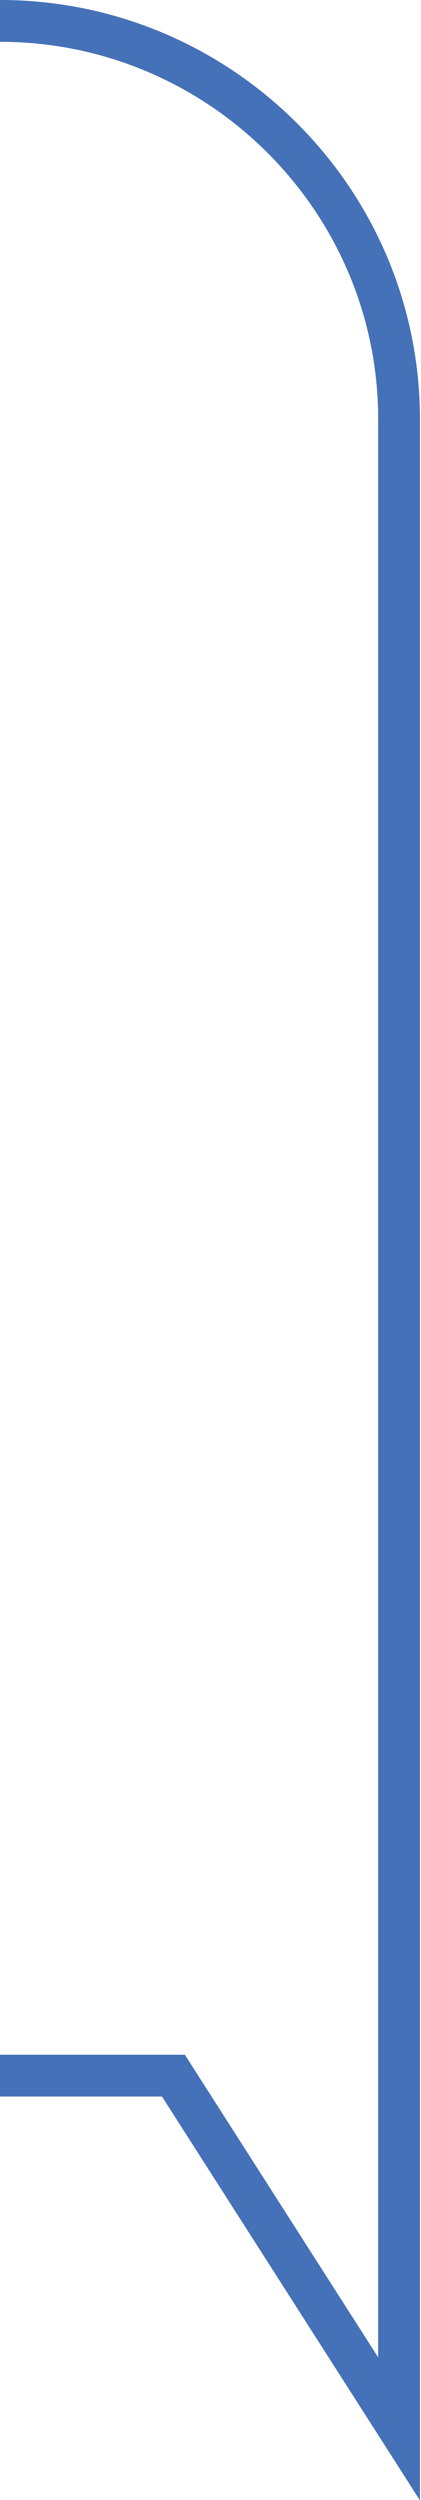 <svg xmlns="http://www.w3.org/2000/svg" xmlns:xlink="http://www.w3.org/1999/xlink" id="Layer_1" x="0px" y="0px" viewBox="0 0 40.3 239.2" style="enable-background:new 0 0 40.3 239.2;" xml:space="preserve"><style type="text/css">	.st0{clip-path:url(#SVGID_00000022539103497290768350000006360383428710694071_);}	.st1{opacity:0.16;clip-path:url(#SVGID_00000160158878523445012910000001152171017098607511_);}	.st2{filter:url(#Adobe_OpacityMaskFilter);}			.st3{clip-path:url(#SVGID_00000078005271136587575710000003973175180447683498_);fill:url(#SVGID_00000129924924500665473620000015139074588596004261_);}			.st4{clip-path:url(#SVGID_00000078005271136587575710000003973175180447683498_);mask:url(#SVGID_00000036230984879596138020000002372979671978773159_);}	.st5{clip-path:url(#SVGID_00000052820820098840342210000008398179698212200600_);}	.st6{clip-path:url(#SVGID_00000166655437067352467590000001521631125081020838_);}	.st7{clip-path:url(#SVGID_00000146488096084789102680000009763879168453902244_);fill:none;stroke:#4571B8;stroke-width:8;}	.st8{clip-path:url(#SVGID_00000146488096084789102680000009763879168453902244_);fill:#4571B8;}	.st9{fill:#4571B8;}	.st10{clip-path:url(#SVGID_00000154419062095163471510000015488038500625980072_);fill:#4571B8;}	.st11{clip-path:url(#SVGID_00000049196490117617838370000012699137547467633302_);fill:#4571B8;}	.st12{clip-path:url(#SVGID_00000041976391534008676320000001011180569885373071_);fill:none;stroke:#E4535F;stroke-width:8;}	.st13{clip-path:url(#SVGID_00000041976391534008676320000001011180569885373071_);fill:#E4535F;}	.st14{clip-path:url(#SVGID_00000042012549472116188090000008952670123385397396_);fill:none;stroke:#FCB812;stroke-width:8;}	.st15{clip-path:url(#SVGID_00000042012549472116188090000008952670123385397396_);fill:#FCB812;}	.st16{filter:url(#Adobe_OpacityMaskFilter_00000108274196003323954040000014915112679501497509_);}			.st17{clip-path:url(#SVGID_00000093143141291888413700000014076935721978603446_);fill:url(#SVGID_00000025432626331785955660000004366967941534812554_);}			.st18{clip-path:url(#SVGID_00000093143141291888413700000014076935721978603446_);mask:url(#SVGID_00000005246732619252474670000000863360089713490613_);}			.st19{clip-path:url(#SVGID_00000134967950721029429850000016745362492073116580_);fill:none;stroke:#4571B8;stroke-width:3.28;stroke-miterlimit:10;}	.st20{filter:url(#Adobe_OpacityMaskFilter_00000057122510886499954530000005323228774602245258_);}			.st21{clip-path:url(#SVGID_00000108269975729261213920000017421088169434446250_);fill:url(#SVGID_00000036247444801794835470000017231464760468717211_);}			.st22{clip-path:url(#SVGID_00000108269975729261213920000017421088169434446250_);mask:url(#SVGID_00000096748366631240624170000008913605893850689448_);}			.st23{clip-path:url(#SVGID_00000094614536005830089550000015053454331759424930_);fill:none;stroke:#E4535F;stroke-width:3.28;stroke-miterlimit:10;}	.st24{filter:url(#Adobe_OpacityMaskFilter_00000119811680873446192220000013279215327858983555_);}			.st25{clip-path:url(#SVGID_00000063629357659239473420000009646864933471961780_);fill:url(#SVGID_00000029763958016784075540000013351012666620395436_);}			.st26{clip-path:url(#SVGID_00000063629357659239473420000009646864933471961780_);mask:url(#SVGID_00000005977782030303614850000008984405974101128107_);}			.st27{clip-path:url(#SVGID_00000052793373297548248190000003239908753572551053_);fill:none;stroke:#FCB812;stroke-width:3.28;stroke-miterlimit:10;}	.st28{clip-path:url(#SVGID_00000000187178815384223410000008779888504968005522_);fill:#4571B8;}	.st29{clip-path:url(#SVGID_00000000187178815384223410000008779888504968005522_);fill:#FFFFFF;}	.st30{fill:#FFFFFF;}	.st31{clip-path:url(#SVGID_00000163754109354559422360000003692594293801841298_);fill:#FFFFFF;}	.st32{clip-path:url(#SVGID_00000076603019970058379740000012692840504586552720_);fill:#FFFFFF;}	.st33{clip-path:url(#SVGID_00000118398355935668847670000000513123171836657854_);fill:#E4535F;}	.st34{fill:#FCB812;}	.st35{clip-path:url(#SVGID_00000176742210029458856350000000705358628349969814_);fill:#FFFFFF;}	.st36{fill:none;stroke:#FCB812;stroke-width:3;stroke-miterlimit:10;}	.st37{fill:none;stroke:#E4535F;stroke-width:3;stroke-miterlimit:10;}	.st38{fill:none;stroke:#4571B8;stroke-width:3;stroke-miterlimit:10;}	.st39{fill:#E4535F;}	.st40{opacity:0;fill:#FFFFFF;}	.st41{fill:#231F20;}	.st42{filter:url(#Adobe_OpacityMaskFilter_00000062172551603455437700000000052694042399421865_);}			.st43{clip-path:url(#SVGID_00000111168393788277342550000000607526056297394312_);fill:url(#SVGID_00000161600245439354070220000001530326623054852755_);}			.st44{clip-path:url(#SVGID_00000111168393788277342550000000607526056297394312_);mask:url(#SVGID_00000163780624065786265540000015057801236952643759_);}			.st45{clip-path:url(#SVGID_00000082333574295454868700000012505304740410461570_);fill:none;stroke:#FCB812;stroke-width:7.666;stroke-linecap:round;stroke-miterlimit:10;}	.st46{filter:url(#Adobe_OpacityMaskFilter_00000036947811911801025610000004736440121718640043_);}			.st47{clip-path:url(#SVGID_00000098209641997693500170000013155130603202821562_);fill:url(#SVGID_00000078742840999120896970000001273538486822124190_);}			.st48{clip-path:url(#SVGID_00000098209641997693500170000013155130603202821562_);mask:url(#SVGID_00000107561574950324823140000007652430666030510256_);}			.st49{clip-path:url(#SVGID_00000176751924548831730750000014730272892376891062_);fill:none;stroke:#FCB812;stroke-width:7.666;stroke-linecap:round;stroke-miterlimit:10;}	.st50{filter:url(#Adobe_OpacityMaskFilter_00000174590603675125237280000009367382721103203256_);}			.st51{clip-path:url(#SVGID_00000035518718463800171970000002310346581226655663_);fill:url(#SVGID_00000003808435679641793580000009881034288214528438_);}			.st52{clip-path:url(#SVGID_00000035518718463800171970000002310346581226655663_);mask:url(#SVGID_00000121970490904648254470000012577782405339949199_);}	.st53{clip-path:url(#SVGID_00000041975716067950085430000002728890058011487395_);fill:#4571B8;}	.st54{filter:url(#Adobe_OpacityMaskFilter_00000081622541699029558960000005858153482964905861_);}			.st55{clip-path:url(#SVGID_00000022553131611250380560000015001542953503408302_);fill:url(#SVGID_00000049195108161726538750000003241268418581571207_);}			.st56{clip-path:url(#SVGID_00000022553131611250380560000015001542953503408302_);mask:url(#SVGID_00000054224988980905415670000009990885226543393426_);}	.st57{clip-path:url(#SVGID_00000129890368031848388520000005398680455848555402_);fill:#E4535F;}	.st58{filter:url(#Adobe_OpacityMaskFilter_00000142858172740161633510000000660533013999790525_);}			.st59{clip-path:url(#SVGID_00000037652096947538104610000010121750384190210707_);fill:url(#SVGID_00000160900467677875370910000000020208305578974653_);}			.st60{clip-path:url(#SVGID_00000037652096947538104610000010121750384190210707_);mask:url(#SVGID_00000088107984458350012700000015166882934725954454_);}	.st61{clip-path:url(#SVGID_00000092433174085386043450000010994943013728421784_);fill:#FCB812;}	.st62{clip-path:url(#SVGID_00000129196190956509867500000016165064649964900539_);}	.st63{opacity:8.000180e-02;clip-path:url(#SVGID_00000060723605469014979950000007715608810311190968_);}	.st64{filter:url(#Adobe_OpacityMaskFilter_00000090295909990949608960000002763895358780651417_);}			.st65{clip-path:url(#SVGID_00000135649121947083622180000006406024451753414033_);fill:url(#SVGID_00000021085939474941124760000010561180435434410418_);}			.st66{clip-path:url(#SVGID_00000135649121947083622180000006406024451753414033_);mask:url(#SVGID_00000080201483015896741030000013504105405846662820_);}	.st67{clip-path:url(#SVGID_00000072252453471752481640000009477780421389920148_);fill:#4571B8;}	.st68{clip-path:url(#SVGID_00000007398337809135579030000015983623145870380950_);}	.st69{opacity:8.000180e-02;clip-path:url(#SVGID_00000037658025924319477070000016075650789162272185_);}	.st70{clip-path:url(#SVGID_00000150063210532946877980000000530021602360873095_);fill:#E4535F;}	.st71{clip-path:url(#SVGID_00000107575379473536232890000002824006850159232176_);}	.st72{opacity:8.000180e-02;clip-path:url(#SVGID_00000072270744559356033060000004702854357161642165_);}	.st73{clip-path:url(#SVGID_00000046316878248949785200000007126013079749239486_);fill:#FCB812;}	.st74{clip-path:url(#SVGID_00000146490007171019754000000013798645783006526858_);fill:#FCB812;}	.st75{clip-path:url(#SVGID_00000073720709569354258260000015328066099566305441_);fill:#E4535F;}	.st76{clip-path:url(#SVGID_00000041994294849593008270000006645067338772149159_);fill:#4571B8;}	.st77{clip-path:url(#SVGID_00000017487347793120358590000005462723004189199548_);}	.st78{clip-path:url(#SVGID_00000134961263942952250880000010978228781794368899_);}	.st79{fill:none;stroke:#4571B8;stroke-width:4;stroke-miterlimit:10;}</style><g>	<path class="st79" d="M0,198.6h16.6l21.6,33.8V40.3h0C38.3,19.2,21.1,2,0,2"></path></g></svg>